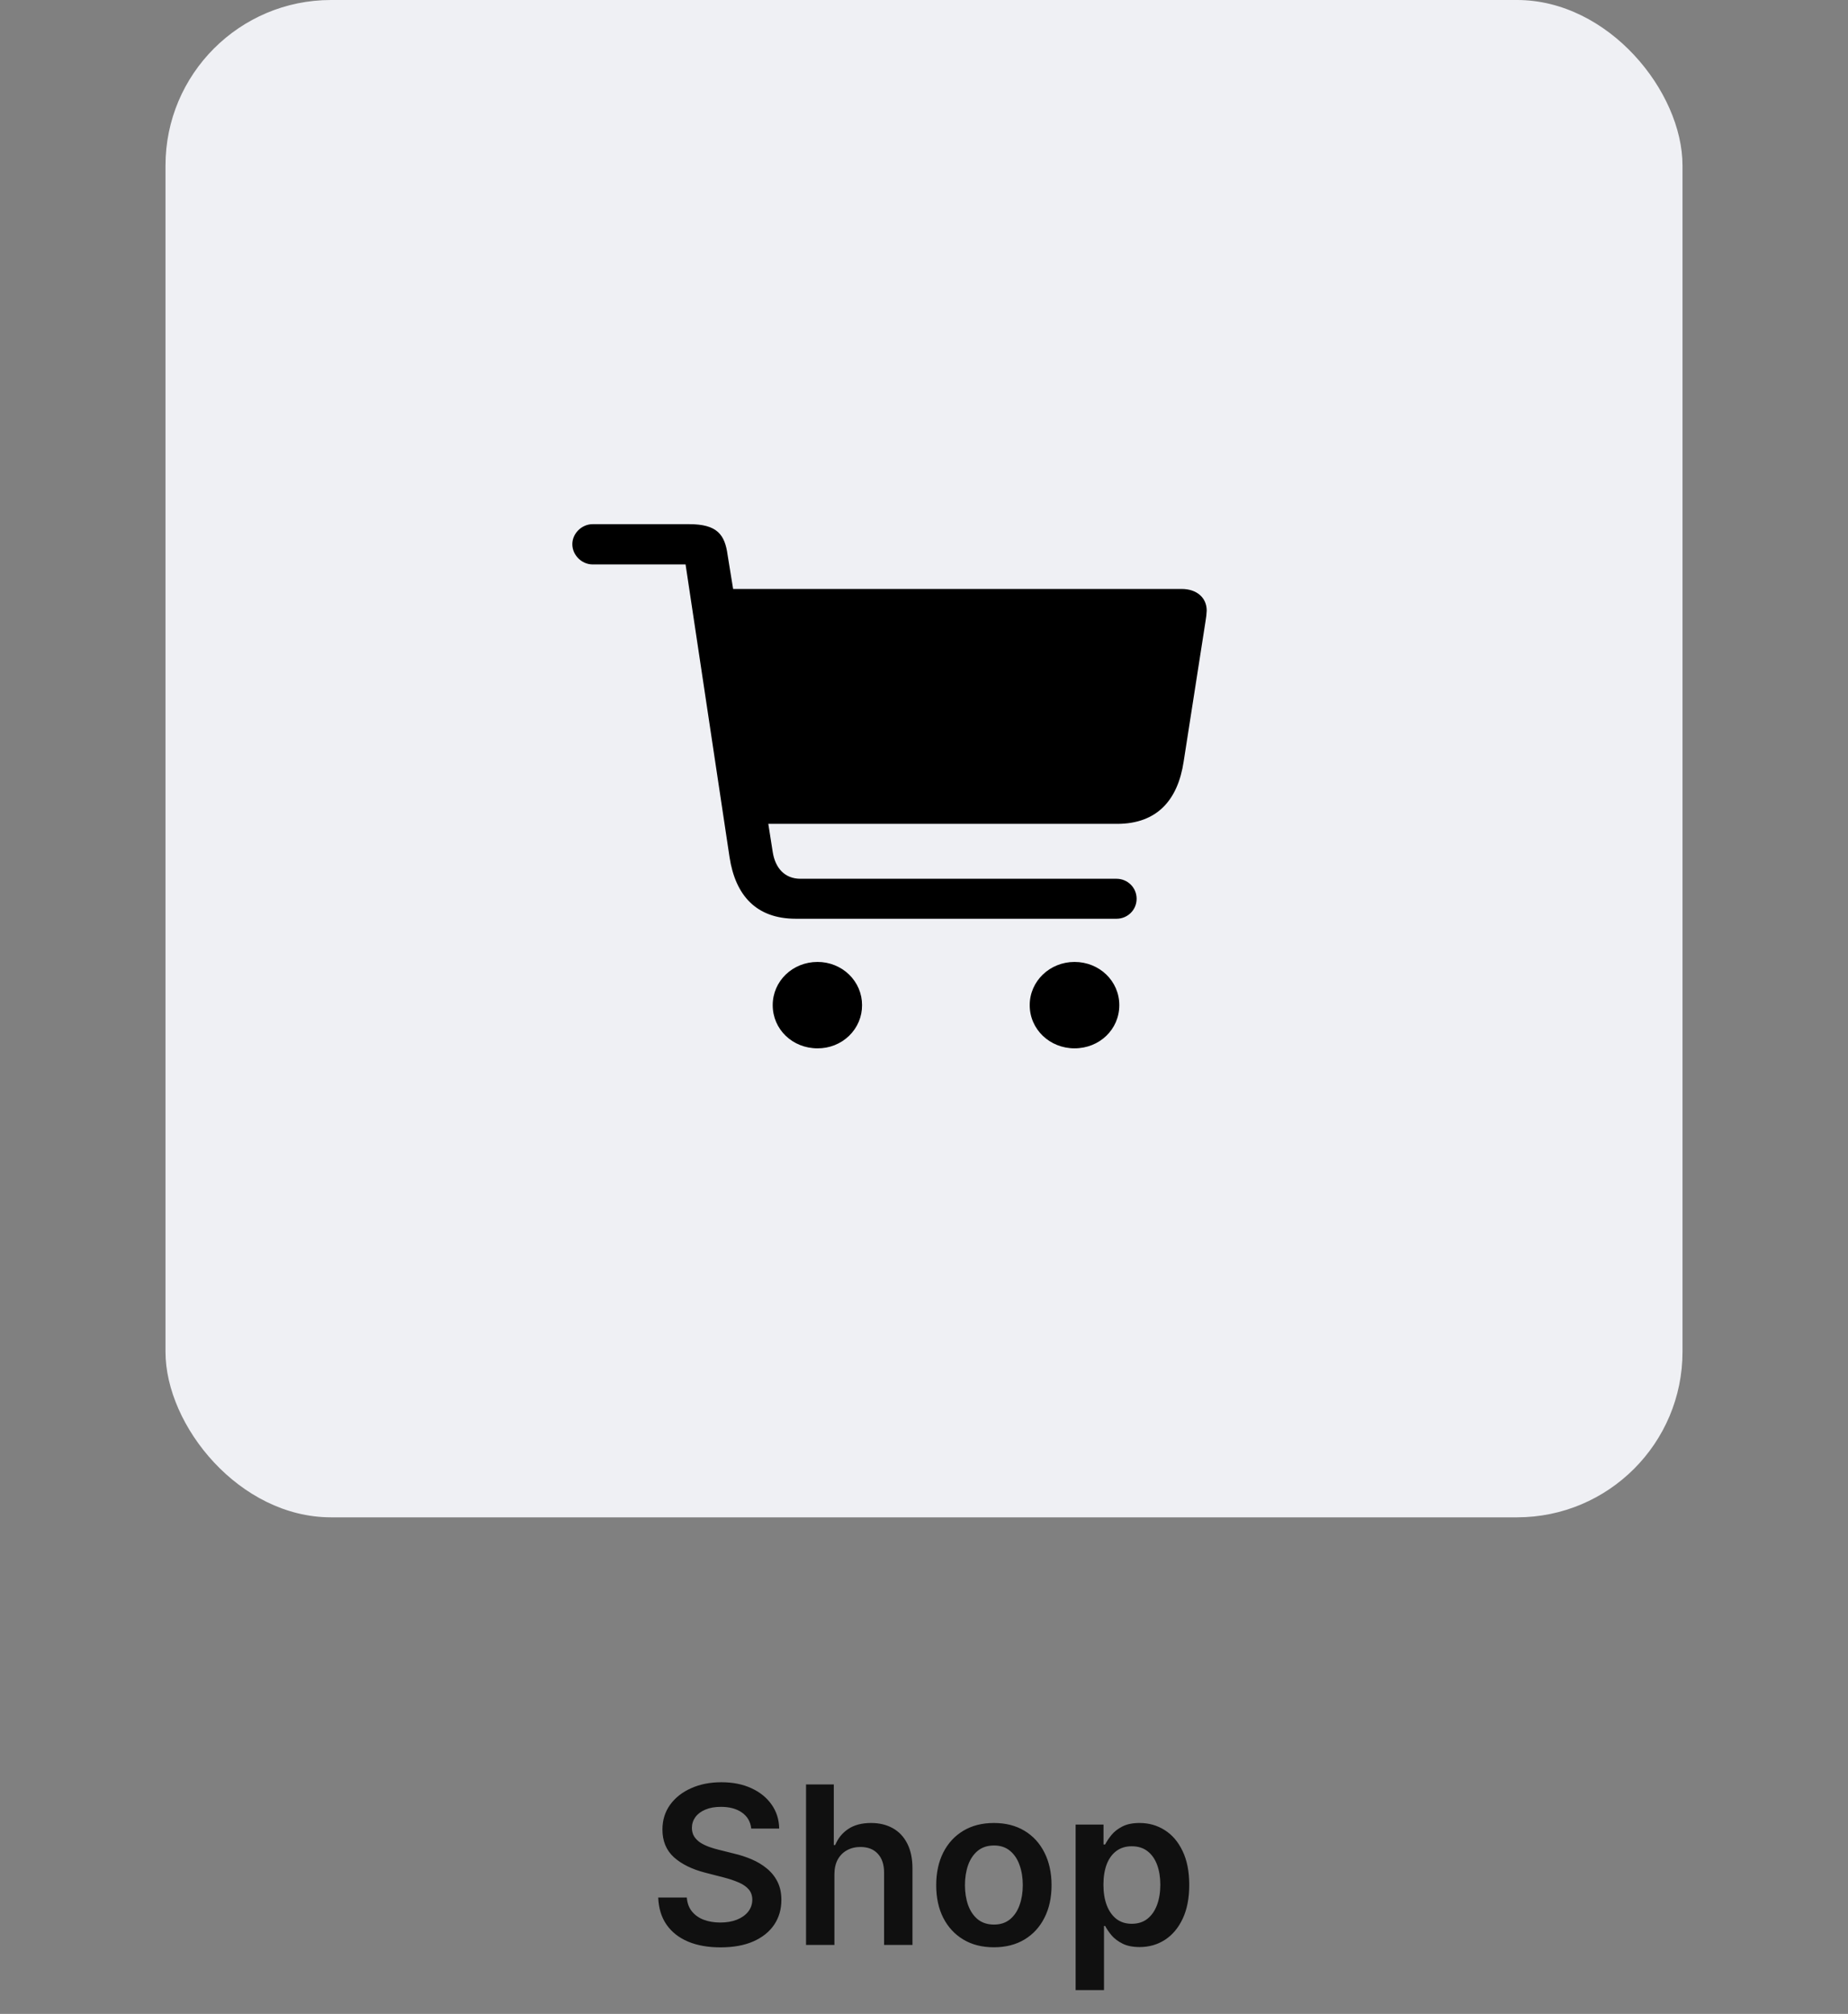 <svg width="134" height="146" viewBox="0 0 134 146" fill="none" xmlns="http://www.w3.org/2000/svg">
<rect x="0" y="0" width="134" height="146" fill="#808080" stroke="none"/>
<rect x="12" width="110" height="110" rx="12" fill="#EFF0F4"/>
<path d="M41.5 39.451C41.5 40.242 42.178 40.919 42.975 40.919H49.711L52.9 62.141C53.319 64.886 54.813 66.606 57.704 66.606H80.963C81.74 66.606 82.417 65.988 82.417 65.157C82.417 64.326 81.74 63.707 80.963 63.707H58.042C56.906 63.707 56.209 62.934 56.029 61.755L55.711 59.726H81.002C83.912 59.726 85.407 57.986 85.826 55.222L87.42 44.997C87.463 44.755 87.49 44.509 87.5 44.263C87.5 43.336 86.782 42.697 85.686 42.697H53.159L52.761 40.243C52.562 38.755 52.004 38 49.971 38H42.974C42.178 38 41.5 38.677 41.5 39.451ZM56.03 72.869C56.03 74.628 57.466 76 59.279 76C59.704 76.003 60.125 75.925 60.519 75.769C60.912 75.612 61.269 75.382 61.57 75.09C61.87 74.799 62.108 74.452 62.269 74.071C62.43 73.689 62.511 73.281 62.508 72.869C62.51 72.457 62.427 72.049 62.266 71.668C62.104 71.287 61.866 70.942 61.566 70.65C61.266 70.359 60.909 70.129 60.517 69.972C60.124 69.815 59.703 69.736 59.279 69.737C57.466 69.737 56.03 71.129 56.03 72.869ZM74.665 72.869C74.665 74.628 76.12 76 77.914 76C79.728 76 81.162 74.628 81.162 72.869C81.162 71.129 79.728 69.737 77.914 69.737C76.12 69.737 74.665 71.129 74.665 72.869Z" fill="black"/>
<path d="M54.472 132.562C54.419 132.066 54.195 131.68 53.801 131.403C53.411 131.127 52.903 130.989 52.278 130.989C51.839 130.989 51.462 131.055 51.148 131.188C50.833 131.32 50.593 131.5 50.426 131.727C50.26 131.955 50.174 132.214 50.17 132.506C50.17 132.748 50.225 132.958 50.335 133.136C50.449 133.314 50.602 133.466 50.795 133.591C50.989 133.712 51.203 133.814 51.438 133.898C51.672 133.981 51.909 134.051 52.148 134.108L53.239 134.381C53.678 134.483 54.1 134.621 54.506 134.795C54.915 134.97 55.28 135.189 55.602 135.455C55.928 135.72 56.186 136.04 56.375 136.415C56.564 136.79 56.659 137.229 56.659 137.733C56.659 138.415 56.485 139.015 56.136 139.534C55.788 140.049 55.284 140.453 54.625 140.744C53.97 141.032 53.176 141.176 52.244 141.176C51.339 141.176 50.553 141.036 49.886 140.756C49.224 140.475 48.705 140.066 48.33 139.528C47.958 138.991 47.758 138.335 47.727 137.562H49.801C49.831 137.968 49.956 138.305 50.176 138.574C50.396 138.843 50.682 139.044 51.034 139.176C51.39 139.309 51.788 139.375 52.227 139.375C52.686 139.375 53.087 139.307 53.432 139.17C53.78 139.03 54.053 138.837 54.25 138.591C54.447 138.341 54.547 138.049 54.551 137.716C54.547 137.413 54.458 137.163 54.284 136.966C54.11 136.765 53.865 136.598 53.551 136.466C53.24 136.33 52.877 136.208 52.46 136.102L51.136 135.761C50.178 135.515 49.42 135.142 48.864 134.642C48.311 134.138 48.034 133.47 48.034 132.636C48.034 131.951 48.22 131.35 48.591 130.835C48.966 130.32 49.475 129.92 50.119 129.636C50.763 129.348 51.492 129.205 52.307 129.205C53.133 129.205 53.856 129.348 54.477 129.636C55.102 129.92 55.593 130.316 55.949 130.824C56.305 131.328 56.489 131.907 56.5 132.562H54.472ZM60.504 135.886V141H58.447V129.364H60.459V133.756H60.561C60.766 133.263 61.082 132.875 61.51 132.591C61.942 132.303 62.491 132.159 63.158 132.159C63.764 132.159 64.292 132.286 64.743 132.54C65.194 132.794 65.542 133.165 65.788 133.653C66.038 134.142 66.163 134.739 66.163 135.443V141H64.106V135.761C64.106 135.174 63.955 134.718 63.652 134.392C63.353 134.062 62.932 133.898 62.391 133.898C62.027 133.898 61.701 133.977 61.413 134.136C61.129 134.292 60.906 134.517 60.743 134.812C60.584 135.108 60.504 135.466 60.504 135.886ZM72.067 141.17C71.215 141.17 70.476 140.983 69.851 140.608C69.226 140.233 68.741 139.708 68.396 139.034C68.055 138.36 67.885 137.572 67.885 136.67C67.885 135.769 68.055 134.979 68.396 134.301C68.741 133.623 69.226 133.097 69.851 132.722C70.476 132.347 71.215 132.159 72.067 132.159C72.919 132.159 73.658 132.347 74.283 132.722C74.908 133.097 75.391 133.623 75.731 134.301C76.076 134.979 76.249 135.769 76.249 136.67C76.249 137.572 76.076 138.36 75.731 139.034C75.391 139.708 74.908 140.233 74.283 140.608C73.658 140.983 72.919 141.17 72.067 141.17ZM72.078 139.523C72.54 139.523 72.927 139.396 73.237 139.142C73.548 138.884 73.779 138.54 73.93 138.108C74.086 137.676 74.163 137.195 74.163 136.665C74.163 136.131 74.086 135.648 73.93 135.216C73.779 134.78 73.548 134.434 73.237 134.176C72.927 133.919 72.54 133.79 72.078 133.79C71.605 133.79 71.211 133.919 70.896 134.176C70.586 134.434 70.353 134.78 70.197 135.216C70.046 135.648 69.97 136.131 69.97 136.665C69.97 137.195 70.046 137.676 70.197 138.108C70.353 138.54 70.586 138.884 70.896 139.142C71.211 139.396 71.605 139.523 72.078 139.523ZM77.994 144.273V132.273H80.017V133.716H80.136C80.242 133.504 80.392 133.278 80.585 133.04C80.778 132.797 81.04 132.591 81.369 132.42C81.699 132.246 82.119 132.159 82.631 132.159C83.305 132.159 83.913 132.331 84.454 132.676C85 133.017 85.432 133.523 85.75 134.193C86.072 134.86 86.233 135.678 86.233 136.648C86.233 137.606 86.076 138.42 85.761 139.091C85.447 139.761 85.019 140.273 84.477 140.625C83.936 140.977 83.322 141.153 82.636 141.153C82.136 141.153 81.722 141.07 81.392 140.903C81.062 140.737 80.797 140.536 80.597 140.301C80.4 140.062 80.246 139.837 80.136 139.625H80.051V144.273H77.994ZM80.011 136.636C80.011 137.201 80.091 137.695 80.25 138.119C80.413 138.544 80.646 138.875 80.949 139.114C81.256 139.348 81.627 139.466 82.062 139.466C82.517 139.466 82.898 139.345 83.204 139.102C83.511 138.856 83.742 138.521 83.898 138.097C84.057 137.669 84.136 137.182 84.136 136.636C84.136 136.095 84.059 135.614 83.903 135.193C83.748 134.773 83.517 134.443 83.21 134.205C82.903 133.966 82.521 133.847 82.062 133.847C81.623 133.847 81.25 133.962 80.943 134.193C80.636 134.424 80.403 134.748 80.244 135.165C80.089 135.581 80.011 136.072 80.011 136.636Z" fill="#101010"/>
</svg>
